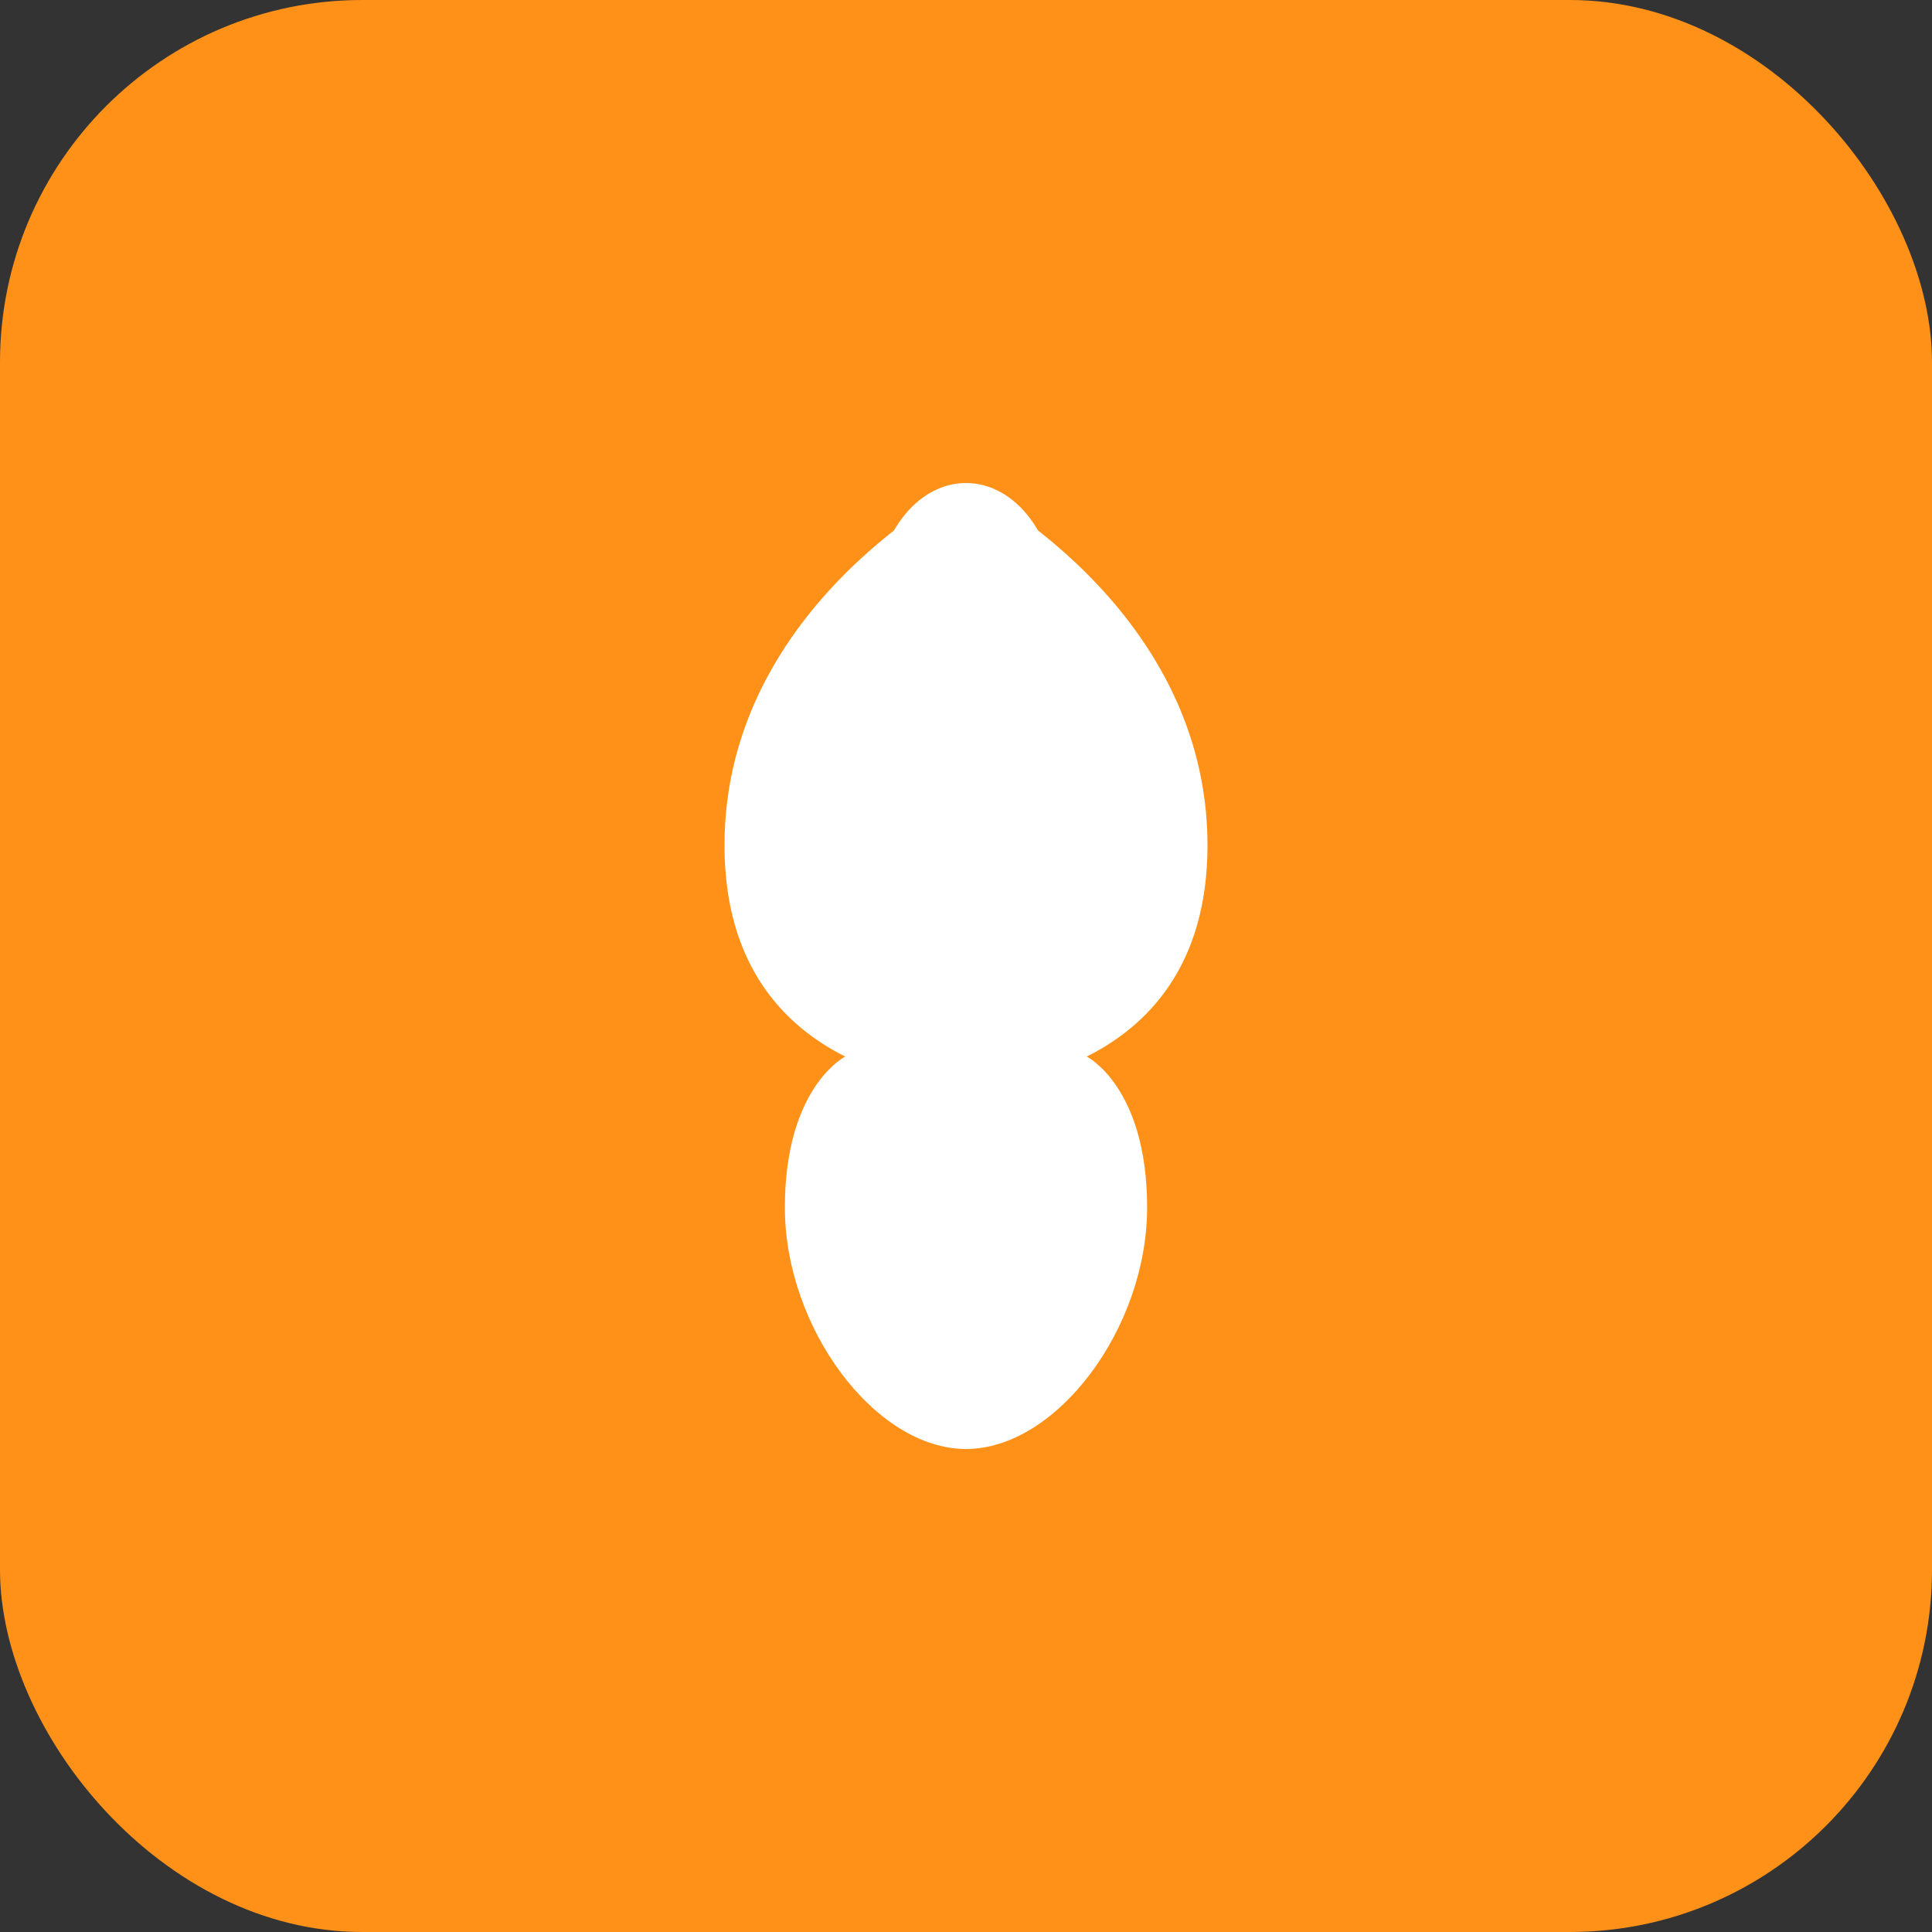 <svg width="32" height="32" viewBox="0 0 32 32" fill="none" xmlns="http://www.w3.org/2000/svg">
  <rect x="0" y="0" width="32" height="32" fill="#333333" stroke="none"/>
  <rect width="32" height="32" rx="6" fill="#FF9119"/>
  <path d="M16 8C16 8 12 10 12 14C12 16 13 17 14 17.5C14 17.5 13 18 13 20C13 22 14.5 24 16 24C17.5 24 19 22 19 20C19 18 18 17.5 18 17.5C19 17 20 16 20 14C20 10 16 8 16 8Z" fill="white"/>
  <ellipse cx="16" cy="10" rx="1.5" ry="2" fill="white"/>
</svg>
